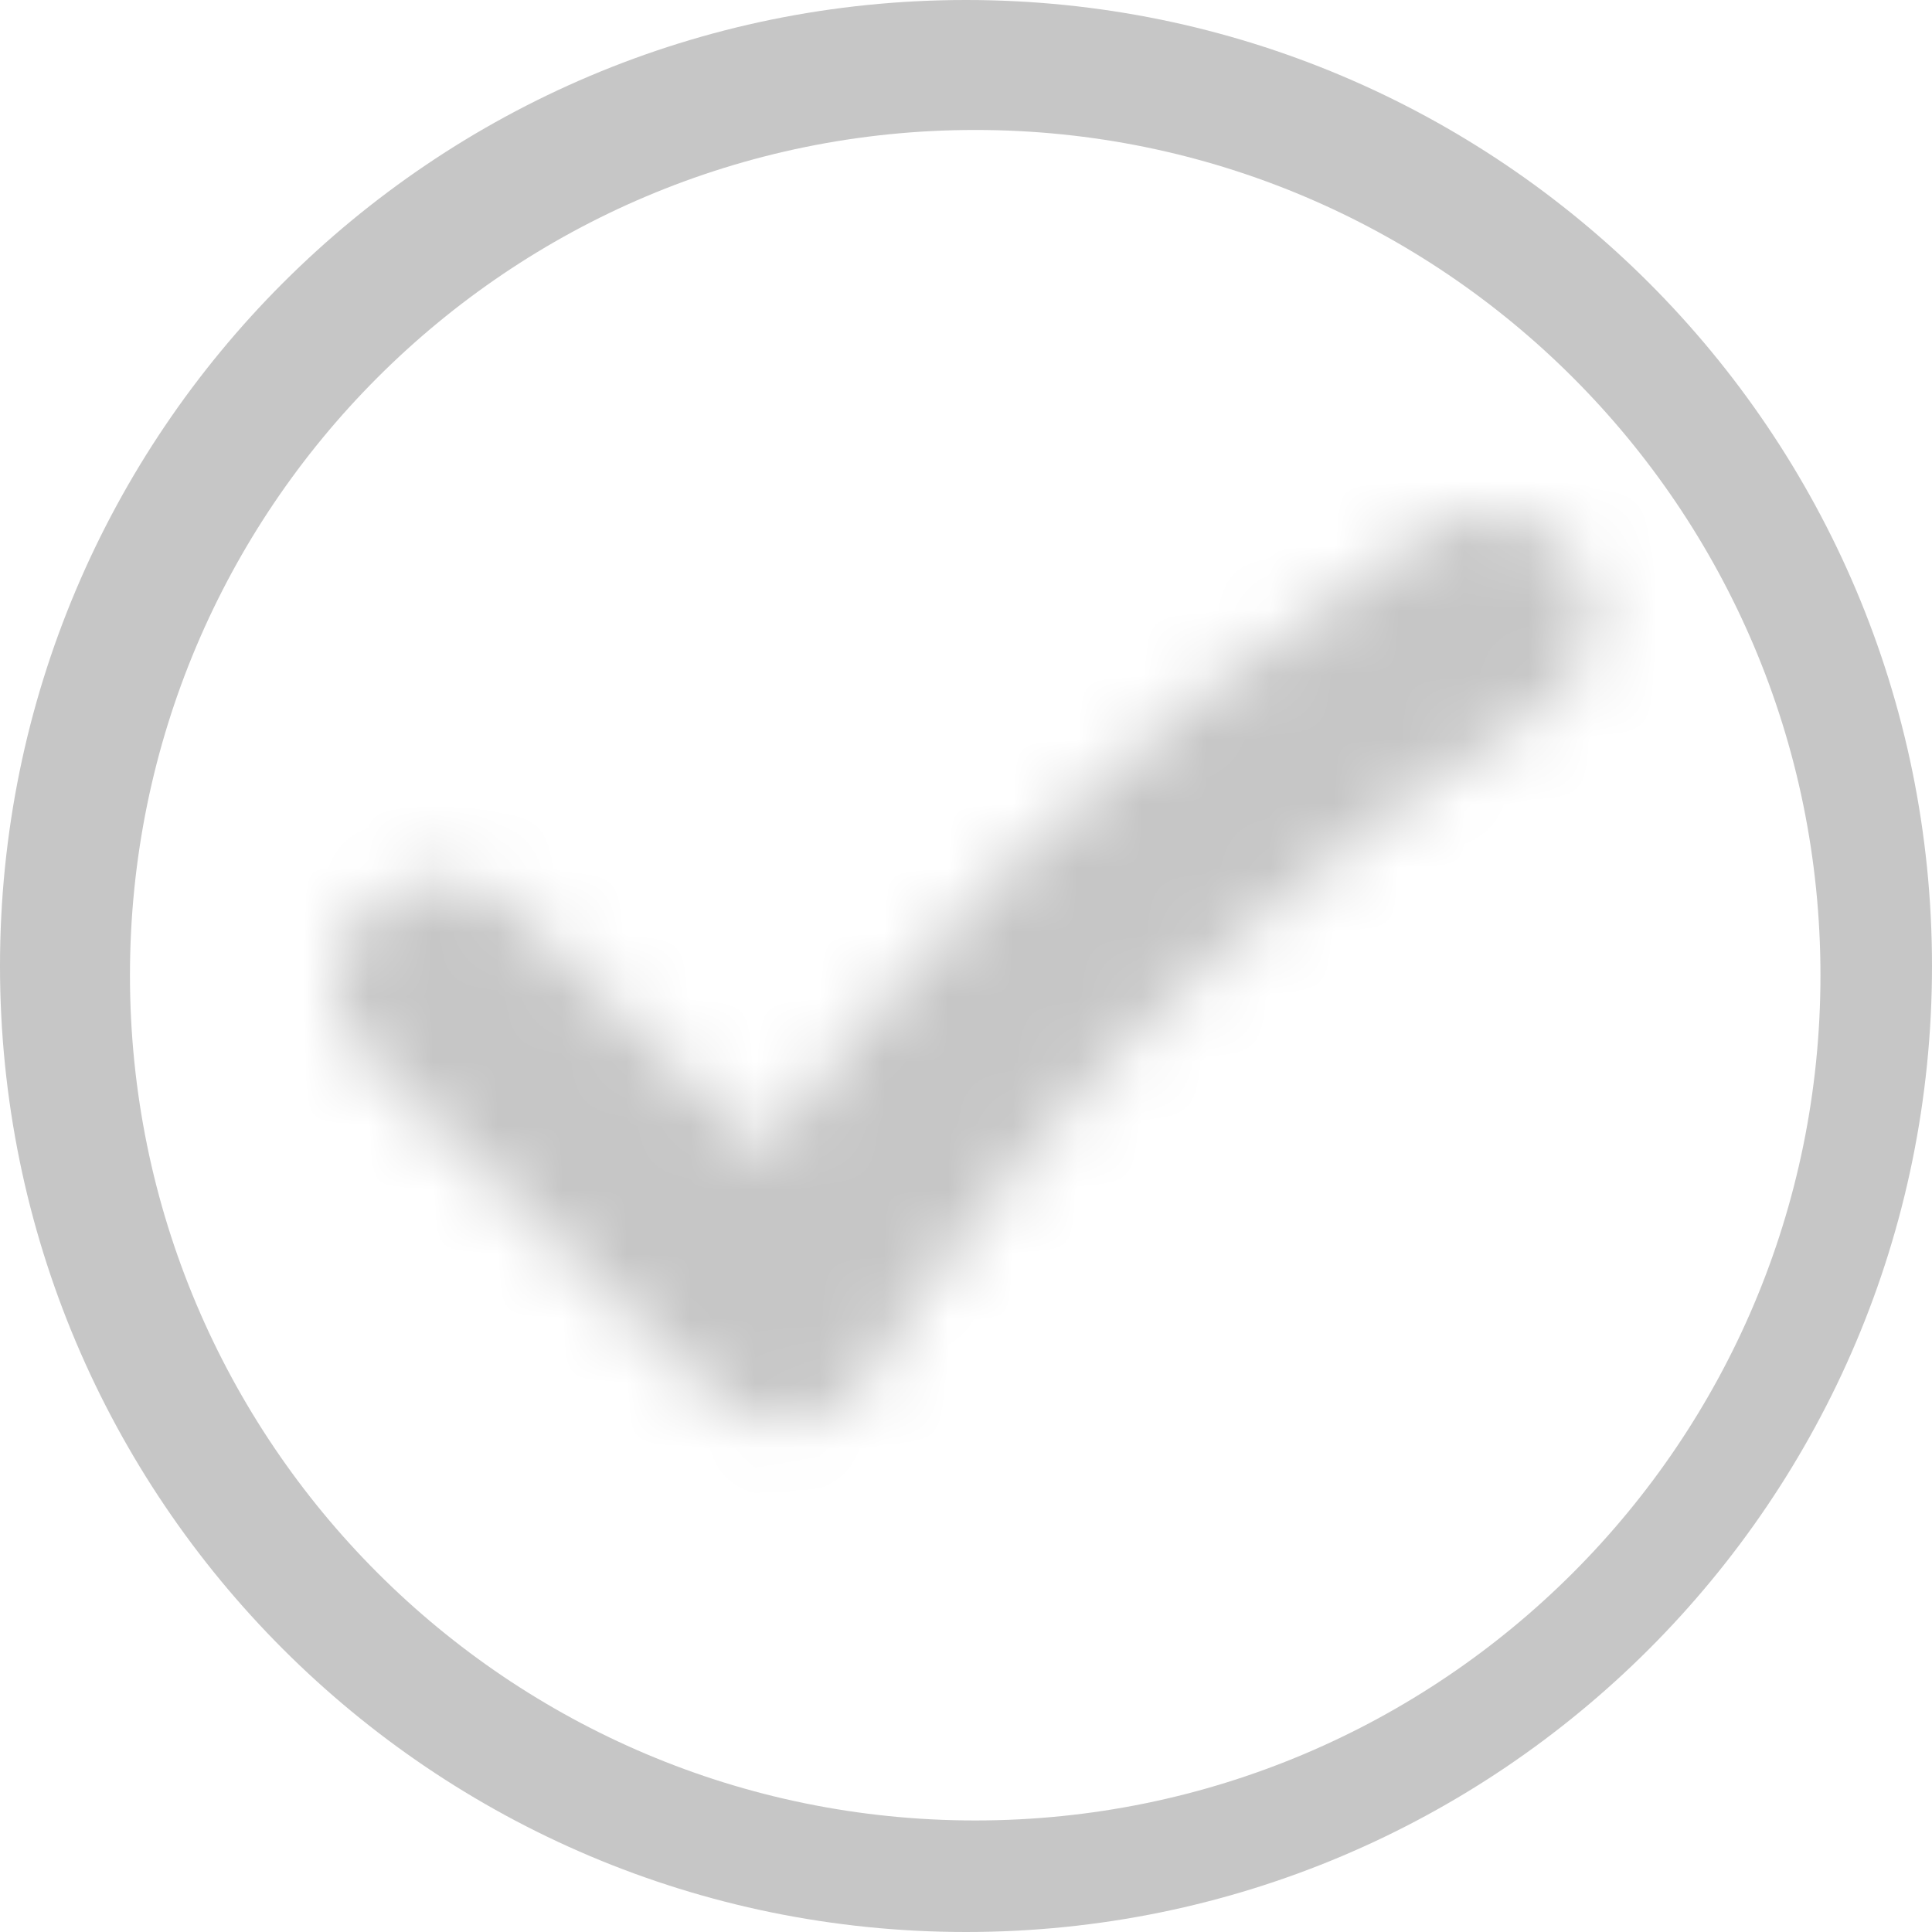 <?xml version="1.0" encoding="UTF-8"?>
<svg width="30px" height="30px" viewBox="0 0 30 30" version="1.1" xmlns="http://www.w3.org/2000/svg" xmlns:xlink="http://www.w3.org/1999/xlink">
    <title>check_gris</title>
    <defs>
        <path d="M15,0 C23.284,0 30,6.716 30,15 C30,23.284 23.284,30 15,30 C6.716,30 0,23.284 0,15 C0,6.716 6.716,0 15,0 Z M15.143,2.018 C7.894,2.018 2.018,7.894 2.018,15.143 C2.018,22.391 7.894,28.268 15.143,28.268 C22.391,28.268 28.268,22.391 28.268,15.143 C28.268,7.894 22.391,2.018 15.143,2.018 Z" id="path-1"></path>
        <path d="M19.244,0.748 C19.727,1.503 19.507,2.507 18.752,2.991 C11.315,7.752 8.418,13.188 8.39,13.242 C8.153,13.697 7.714,14.013 7.207,14.094 C7.122,14.108 7.036,14.114 6.951,14.114 C6.531,14.114 6.124,13.951 5.818,13.653 L0.49,8.46 C-0.152,7.834 -0.165,6.807 0.461,6.165 C1.087,5.522 2.114,5.509 2.756,6.135 L6.651,9.932 C8.211,7.709 11.464,3.801 17.001,0.256 C17.756,-0.227 18.76,-0.007 19.244,0.748 Z" id="path-3"></path>
    </defs>
    <g id="Estado-de-cuenta/transacciones" stroke="none" stroke-width="1" fill="none" fill-rule="evenodd">
        <g id="check_gris">
            <g id="Group-507">
                <mask id="mask-2" fill="white">
                    <use xlink:href="#path-1"></use>
                </mask>
                <use id="Combined-Shape" fill="#C6C6C6" xlink:href="#path-1"></use>
            </g>
            <g id="Group-510" transform="translate(5.224, 7.98)">
                <mask id="mask-4" fill="white">
                    <use xlink:href="#path-3"></use>
                </mask>
                <g id="Clip-509"></g>
                <polygon id="Fill-508" fill="#C6C6C6" mask="url(#mask-4)" points="-5 -5 24.5 -5 24.5 19.114 -5 19.114"></polygon>
            </g>
        </g>
    </g>
</svg>